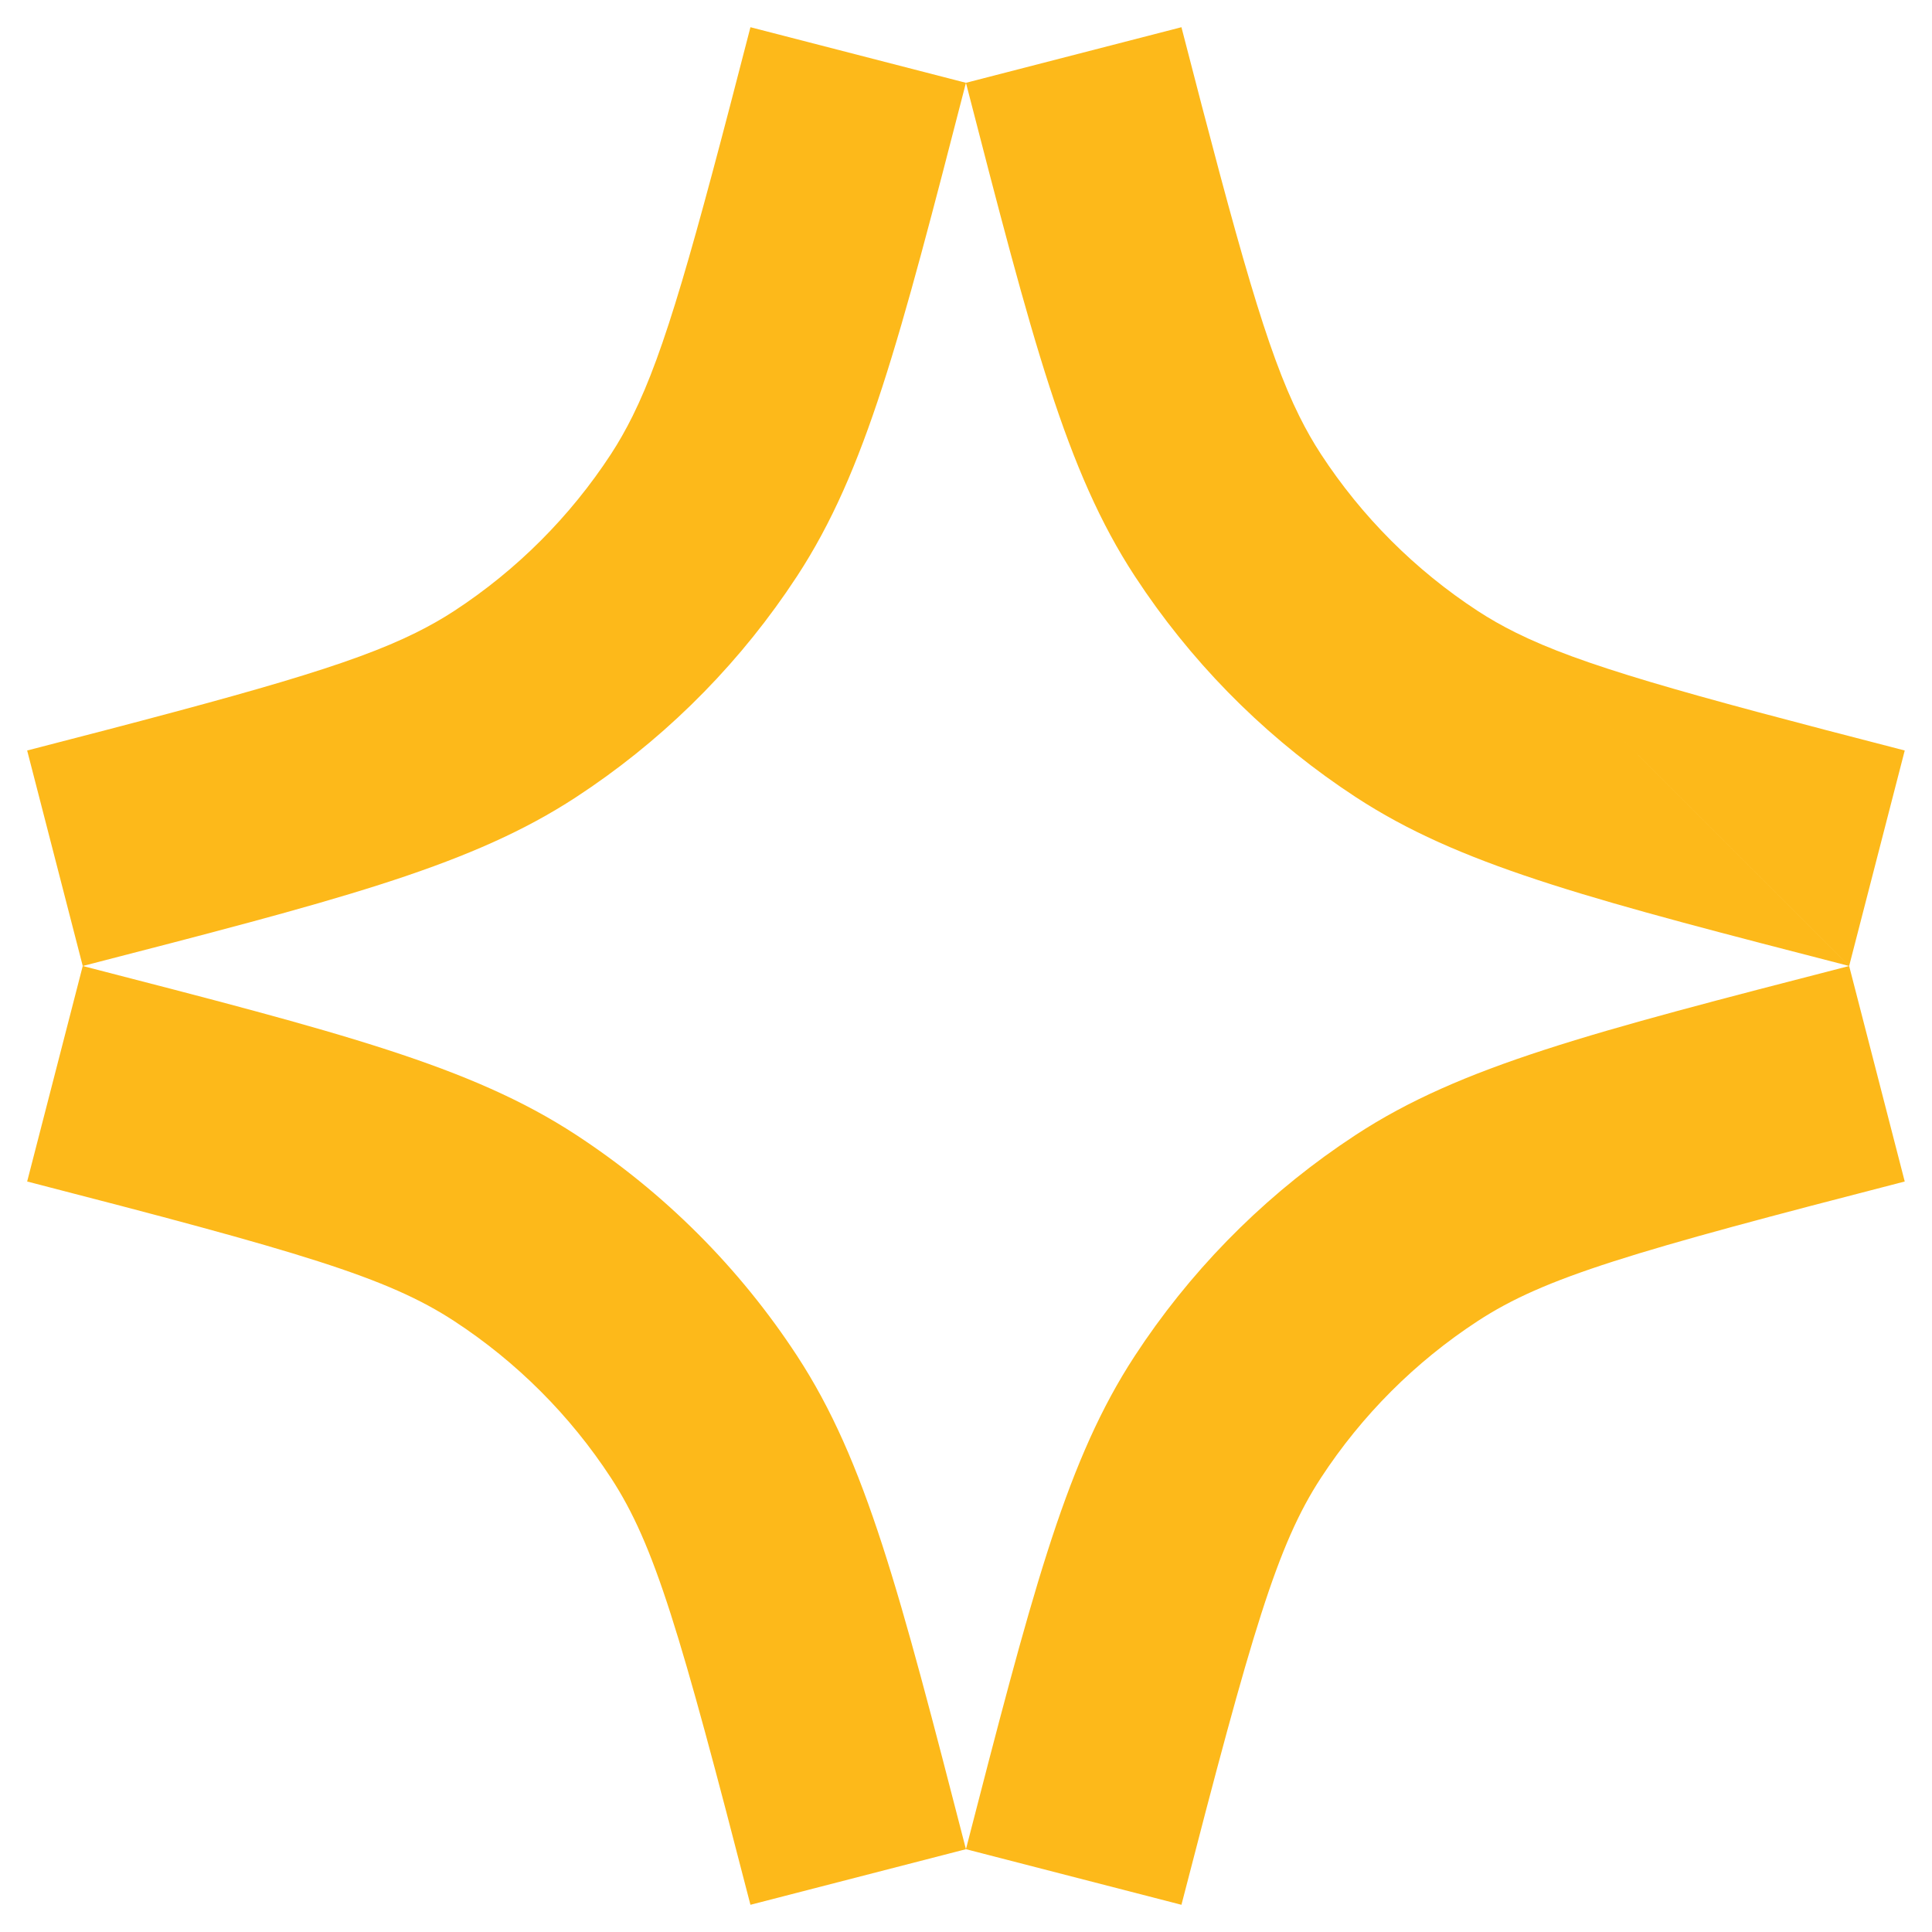 <svg width="70" height="70" viewBox="0 0 70 70" fill="none" xmlns="http://www.w3.org/2000/svg">
<path d="M2.998 35C12.372 37.418 17.059 38.627 20.865 41.113C24.064 43.203 26.795 45.934 28.885 49.133C31.371 52.939 32.58 57.626 34.998 67L27.19 69.014C24.631 59.09 23.722 55.974 22.134 53.543C20.654 51.278 18.72 49.344 16.455 47.864C14.024 46.276 10.908 45.367 0.984 42.808L2.998 35ZM69.012 42.808C59.088 45.367 55.972 46.276 53.541 47.864C51.276 49.344 49.342 51.278 47.862 53.543C46.274 55.974 45.366 59.09 42.806 69.014L34.998 67C37.341 57.919 38.548 53.236 40.882 49.492L41.111 49.133C43.07 46.134 45.593 43.546 48.536 41.513L49.131 41.113C52.937 38.627 57.624 37.418 66.998 35L69.012 42.808ZM34.998 3C32.58 12.374 31.371 17.061 28.885 20.867L28.485 21.462C26.452 24.405 23.864 26.928 20.865 28.887L20.506 29.116C16.762 31.45 12.079 32.657 2.998 35L15.077 22.92C15.579 22.67 16.028 22.415 16.455 22.136C18.72 20.656 20.654 18.722 22.134 16.457C22.413 16.03 22.668 15.581 22.918 15.079L34.998 3ZM2.998 35L0.984 27.192C9.166 25.082 12.719 24.092 15.077 22.92L2.998 35ZM47.077 15.079C47.327 15.582 47.583 16.03 47.862 16.457C49.342 18.722 51.276 20.656 53.541 22.136C53.968 22.414 54.416 22.671 54.918 22.92L66.997 34.999C57.917 32.657 53.234 31.45 49.49 29.116L49.131 28.887C46.132 26.928 43.544 24.405 41.511 21.462L41.111 20.867C38.625 17.061 37.416 12.374 34.998 3L47.077 15.079ZM54.918 22.92C57.276 24.092 60.829 25.082 69.012 27.192L66.998 34.999L54.918 22.92ZM34.998 3L22.918 15.079C24.09 12.721 25.08 9.168 27.19 0.986L34.998 3ZM42.806 0.986C44.916 9.167 45.906 12.721 47.077 15.079L34.998 3L42.806 0.986Z" fill="#FDB91A"/>
</svg>
